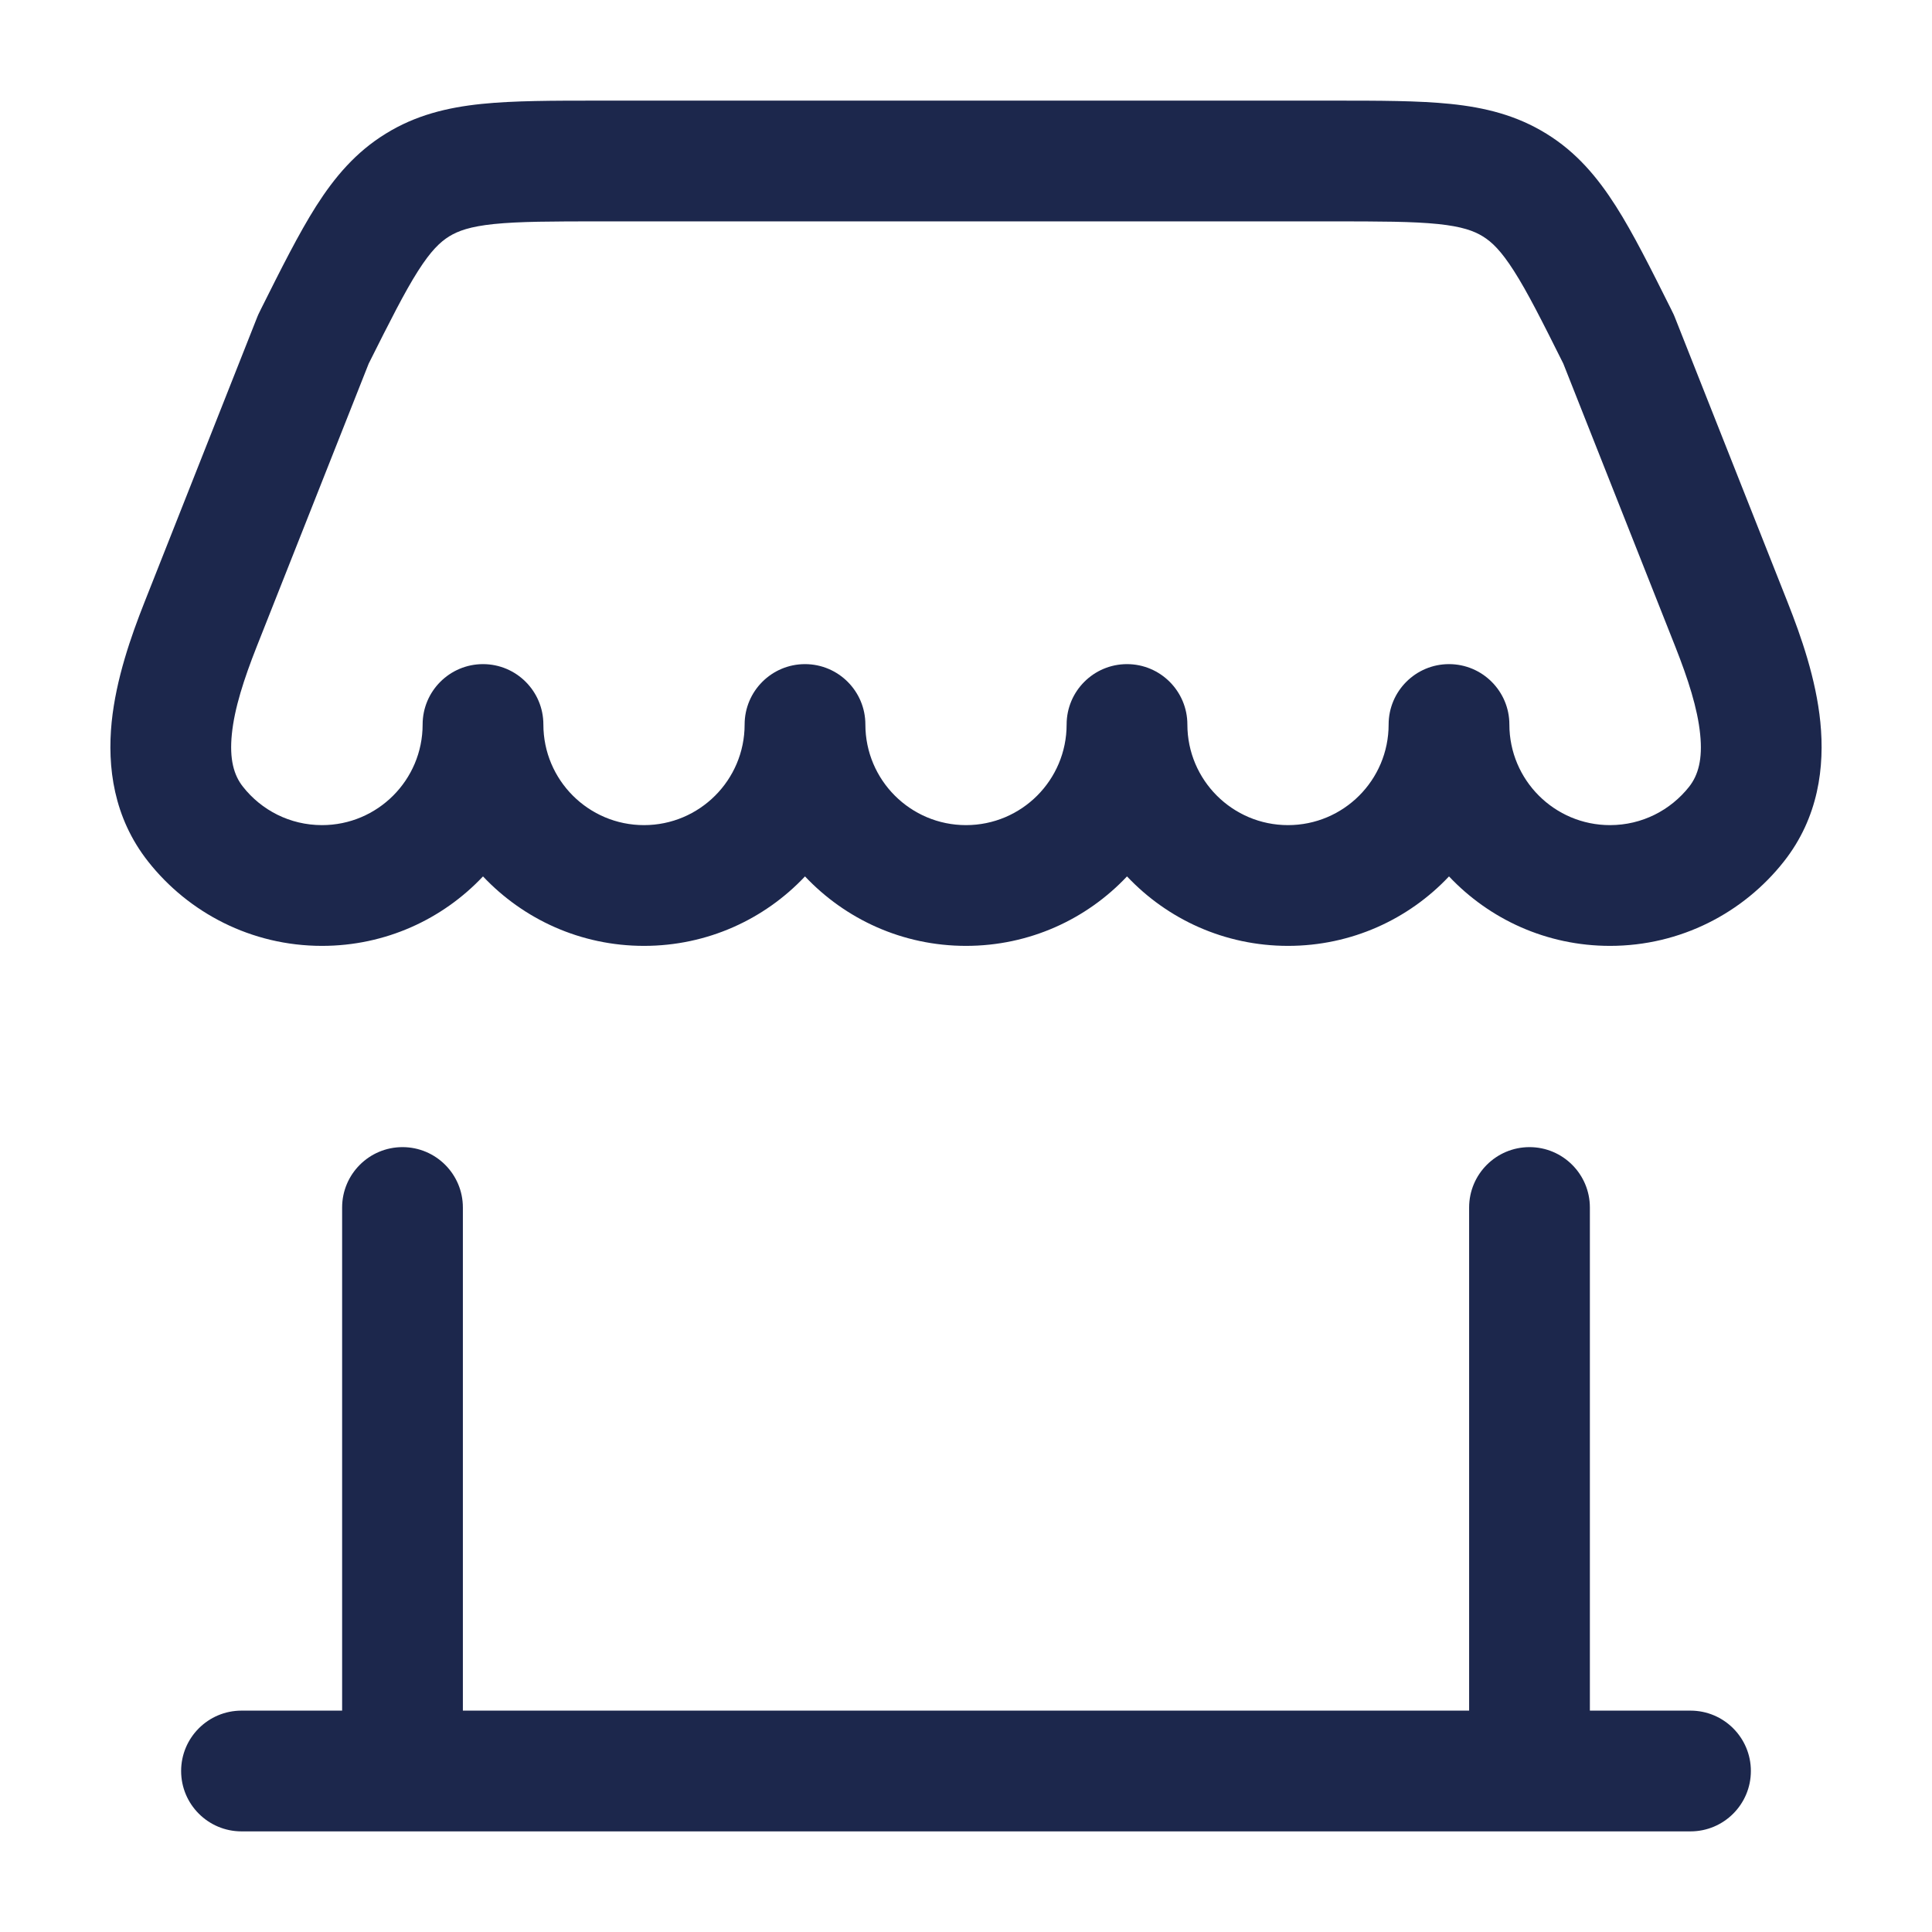 <?xml version="1.0" encoding="utf-8"?>
<svg width="800px" height="800px" viewBox="0 0 24 24" fill="none" xmlns="http://www.w3.org/2000/svg">
<path fill-rule="evenodd" clip-rule="evenodd" d="M7.435 1.25C6.866 1.25 6.382 1.25 5.982 1.291C5.556 1.335 5.162 1.431 4.791 1.661C4.419 1.89 4.157 2.2 3.927 2.561C3.712 2.9 3.495 3.333 3.24 3.843L3.224 3.876C3.214 3.895 3.205 3.915 3.197 3.935L1.794 7.483C1.627 7.906 1.442 8.432 1.387 8.971C1.332 9.523 1.408 10.154 1.84 10.702C2.342 11.339 3.123 11.75 4 11.75C4.788 11.75 5.499 11.419 6 10.887C6.502 11.419 7.212 11.75 8 11.75C8.788 11.75 9.499 11.419 10 10.887C10.502 11.419 11.212 11.75 12 11.75C12.788 11.75 13.499 11.419 14 10.887C14.502 11.419 15.212 11.75 16 11.75C16.788 11.75 17.499 11.419 18 10.887C18.502 11.419 19.212 11.75 20 11.75C20.877 11.75 21.658 11.339 22.16 10.702C22.592 10.154 22.668 9.523 22.613 8.971C22.559 8.432 22.374 7.906 22.207 7.483L20.803 3.935C20.795 3.915 20.786 3.895 20.776 3.876L20.76 3.843C20.505 3.333 20.289 2.9 20.073 2.561C19.843 2.2 19.582 1.89 19.21 1.661C18.838 1.431 18.445 1.335 18.019 1.291C17.619 1.25 17.135 1.25 16.565 1.25H7.435ZM8 10.25C7.31 10.25 6.75 9.69 6.75 9C6.75 8.586 6.414 8.25 6 8.25C5.586 8.25 5.25 8.586 5.25 9C5.25 9.69 4.69 10.25 4 10.25C3.602 10.25 3.248 10.065 3.018 9.773C2.904 9.629 2.849 9.431 2.88 9.121C2.912 8.799 3.031 8.433 3.188 8.035L4.58 4.517C4.848 3.982 5.027 3.627 5.193 3.366C5.353 3.115 5.468 3.006 5.579 2.937C5.691 2.868 5.839 2.814 6.136 2.783C6.45 2.751 6.856 2.75 7.472 2.75H16.528C17.145 2.75 17.551 2.751 17.864 2.783C18.161 2.814 18.31 2.868 18.421 2.937C18.533 3.006 18.647 3.115 18.807 3.366C18.974 3.627 19.153 3.982 19.42 4.517L20.812 8.035C20.969 8.433 21.088 8.799 21.12 9.121C21.152 9.431 21.096 9.629 20.983 9.773C20.752 10.065 20.398 10.25 20 10.25C19.31 10.25 18.75 9.69 18.75 9C18.75 8.586 18.414 8.25 18 8.25C17.586 8.25 17.25 8.586 17.25 9C17.25 9.69 16.691 10.25 16 10.25C15.31 10.25 14.75 9.69 14.75 9C14.75 8.586 14.414 8.25 14 8.25C13.586 8.25 13.25 8.586 13.25 9C13.25 9.69 12.691 10.25 12 10.25C11.31 10.25 10.75 9.69 10.75 9C10.75 8.586 10.414 8.25 10 8.25C9.586 8.25 9.25 8.586 9.25 9C9.25 9.69 8.69 10.25 8 10.25Z" fill="#1C274C"/>
<path d="M19.75 15C19.75 14.586 19.414 14.25 19 14.25C18.586 14.25 18.25 14.586 18.25 15V21.25H5.75V15C5.75 14.586 5.414 14.25 5 14.25C4.586 14.25 4.25 14.586 4.25 15V21.25H3C2.586 21.25 2.25 21.586 2.25 22C2.25 22.414 2.586 22.75 3 22.75H21C21.414 22.75 21.75 22.414 21.75 22C21.75 21.586 21.414 21.25 21 21.25H19.75V15Z" fill="#1C274C"/>
</svg>